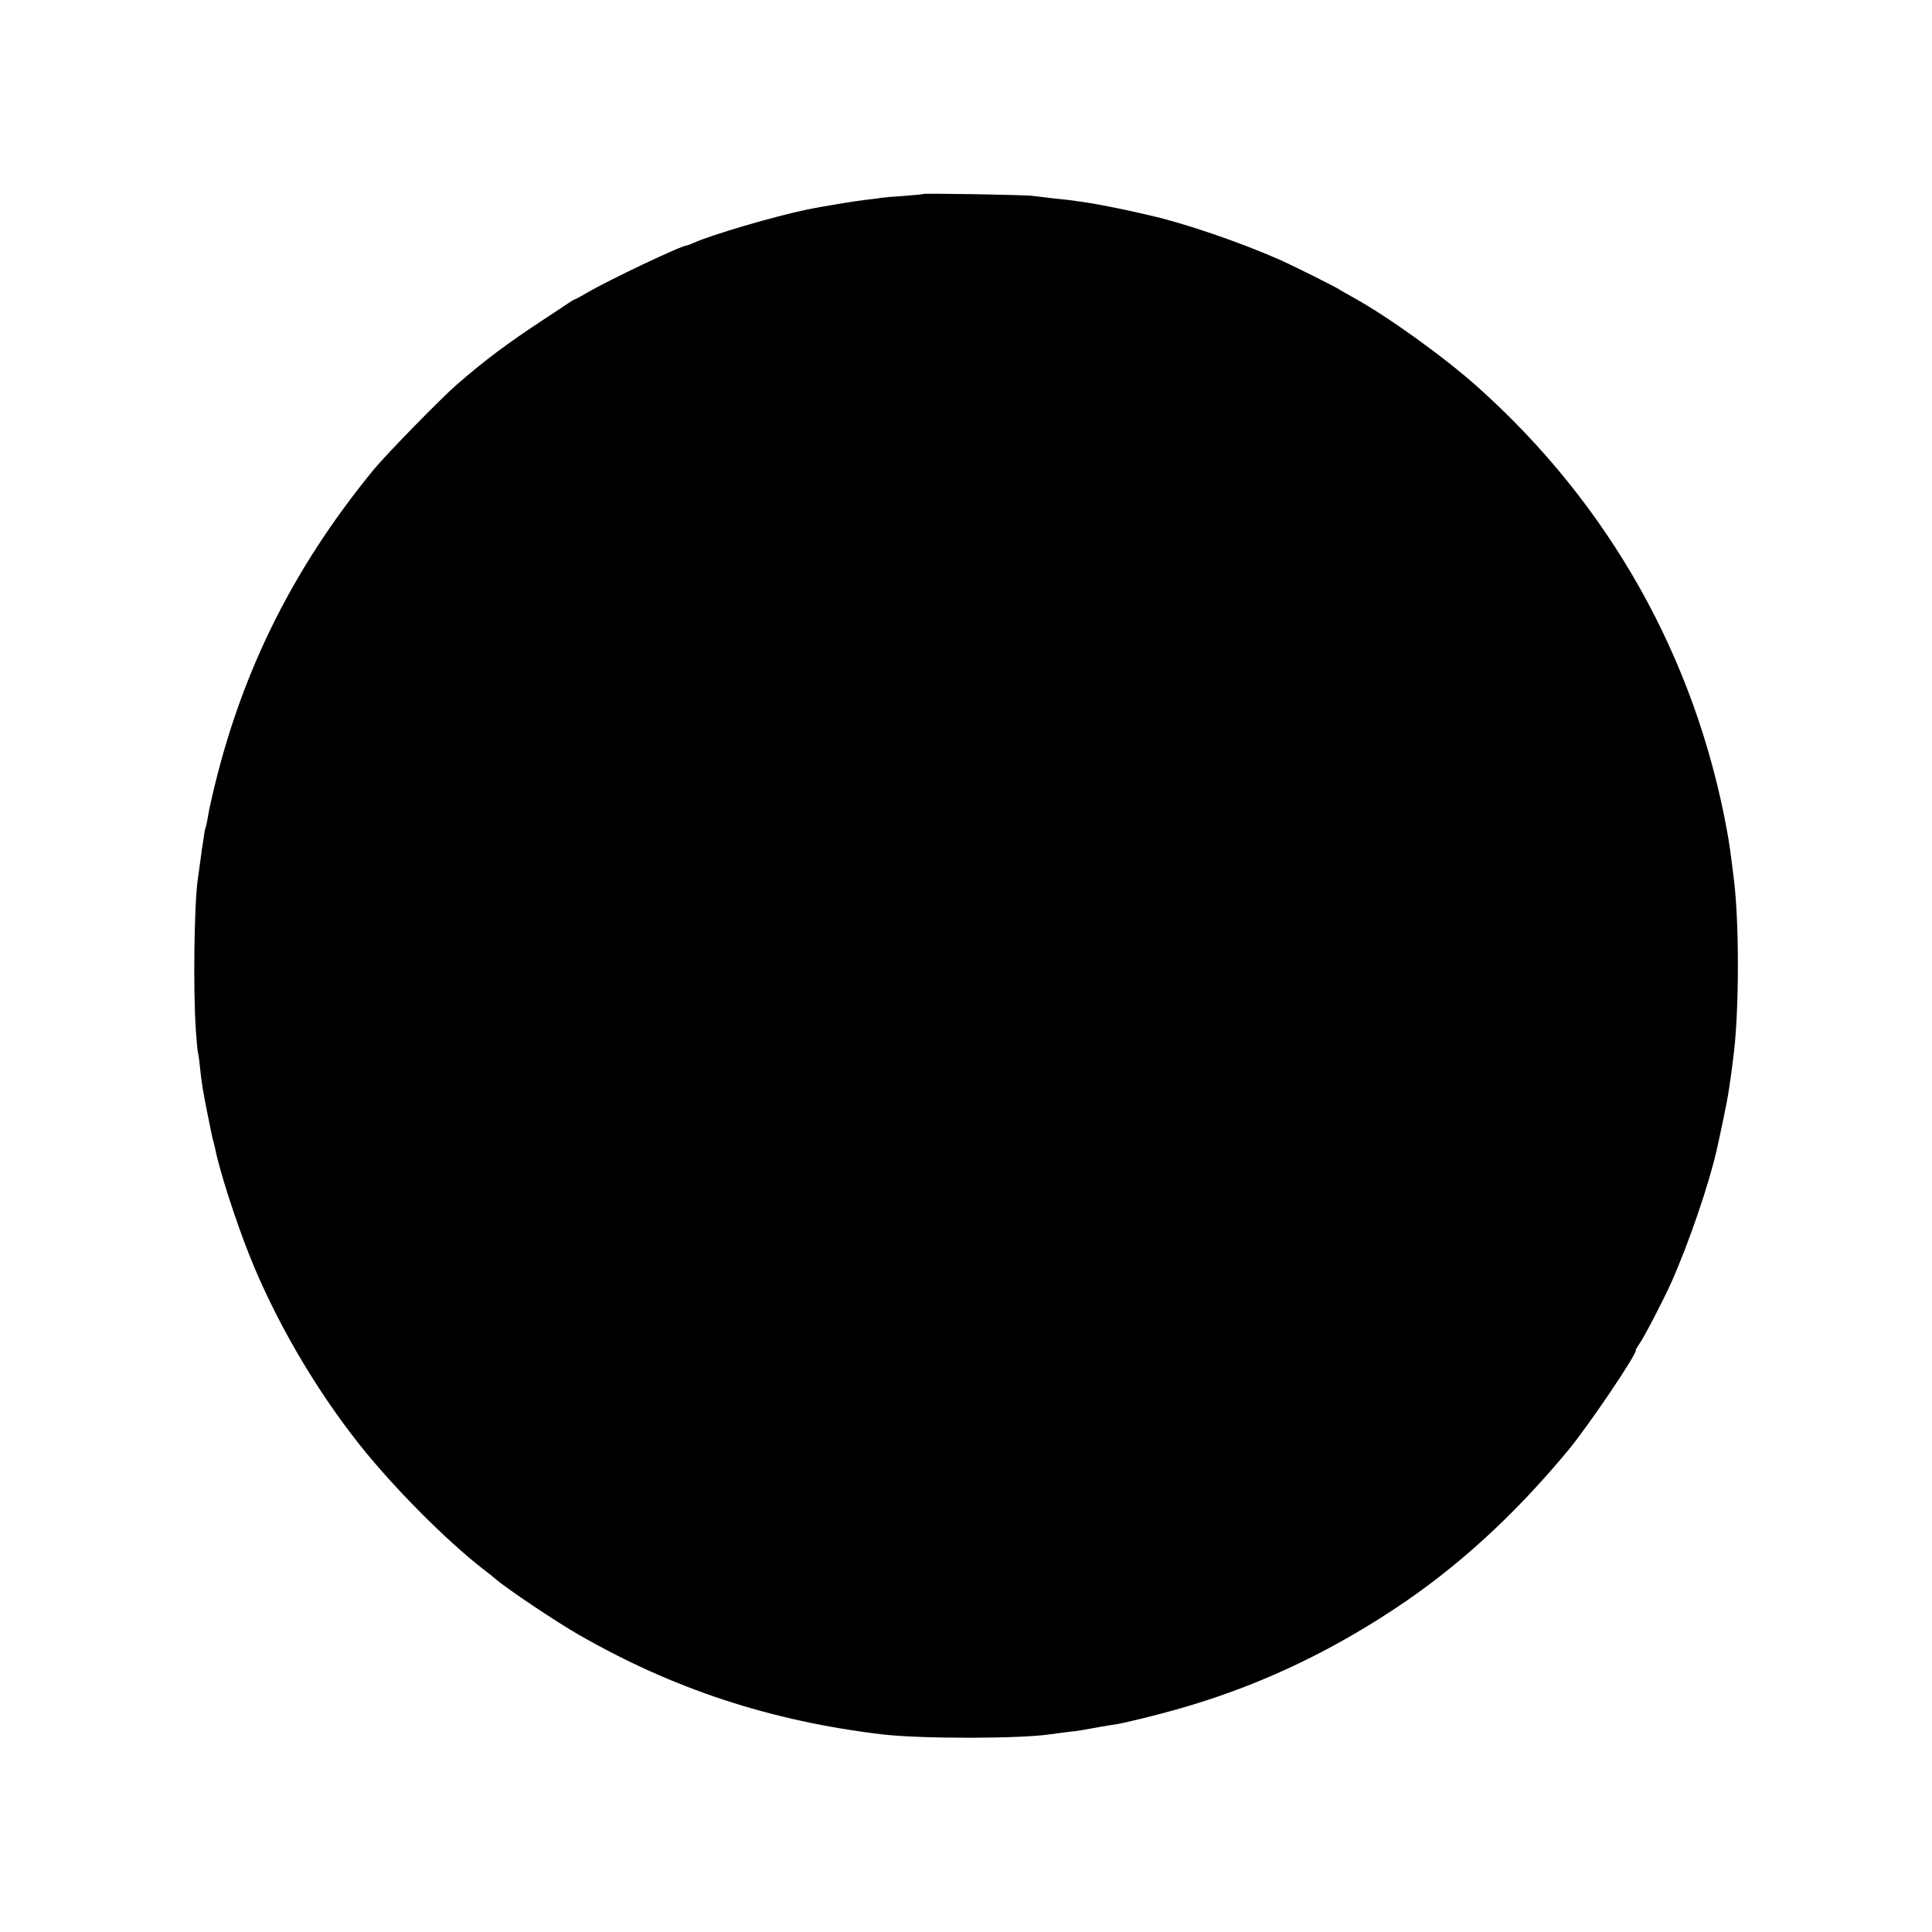 <?xml version="1.0" standalone="no"?>
<!DOCTYPE svg PUBLIC "-//W3C//DTD SVG 20010904//EN"
 "http://www.w3.org/TR/2001/REC-SVG-20010904/DTD/svg10.dtd">
<svg version="1.0" xmlns="http://www.w3.org/2000/svg"
 width="1000pt" height="1000pt" viewBox="0 0 1000 1000"
 preserveAspectRatio="xMidYMid meet">
<g transform="translate(0,1000) scale(0.1,-0.1)"
fill="#000000" stroke="none">
<path d="M4779 8996 c-2 -2 -47 -6 -99 -10 -52 -3 -106 -8 -120 -10 -14 -3
-52 -7 -85 -11 -52 -6 -221 -34 -295 -49 -177 -37 -493 -130 -587 -172 -17 -8
-34 -14 -37 -14 -28 0 -411 -182 -524 -249 -29 -17 -55 -31 -58 -31 -3 0 -17
-9 -32 -19 -15 -10 -79 -53 -142 -94 -176 -116 -291 -202 -435 -327 -84 -73
-366 -362 -431 -441 -436 -532 -707 -1092 -850 -1754 -2 -11 -7 -36 -10 -55
-3 -19 -8 -38 -9 -41 -2 -3 -7 -25 -10 -50 -3 -24 -8 -53 -10 -64 -1 -11 -6
-45 -10 -75 -4 -30 -9 -66 -11 -80 -19 -124 -25 -584 -10 -785 4 -60 9 -112
11 -115 1 -3 6 -32 9 -65 10 -94 16 -131 41 -255 8 -41 17 -85 20 -98 2 -13 7
-32 10 -42 3 -10 7 -27 9 -37 22 -112 106 -372 176 -548 134 -337 338 -688
569 -980 175 -221 449 -497 641 -646 24 -18 53 -41 63 -50 54 -48 313 -222
432 -290 489 -281 993 -447 1570 -516 204 -24 726 -23 875 1 14 2 51 7 84 11
65 7 73 9 166 26 36 6 74 13 86 14 36 5 205 46 314 77 401 113 767 282 1126
519 326 215 619 483 899 820 105 126 364 509 352 522 -1 1 8 16 19 32 24 34
126 230 166 320 91 205 196 513 234 685 4 19 9 40 10 45 1 6 12 54 23 108 27
127 36 188 56 352 27 234 27 668 0 890 -18 148 -25 194 -36 255 -164 897 -611
1691 -1294 2300 -174 155 -464 363 -640 460 -33 18 -64 36 -70 40 -14 11 -238
123 -310 155 -203 90 -498 191 -673 230 -9 2 -48 11 -87 20 -110 24 -215 44
-270 51 -27 4 -57 8 -65 9 -8 1 -46 5 -85 9 -38 5 -83 10 -100 12 -36 6 -561
14 -566 10z"/>
</g>
</svg>
